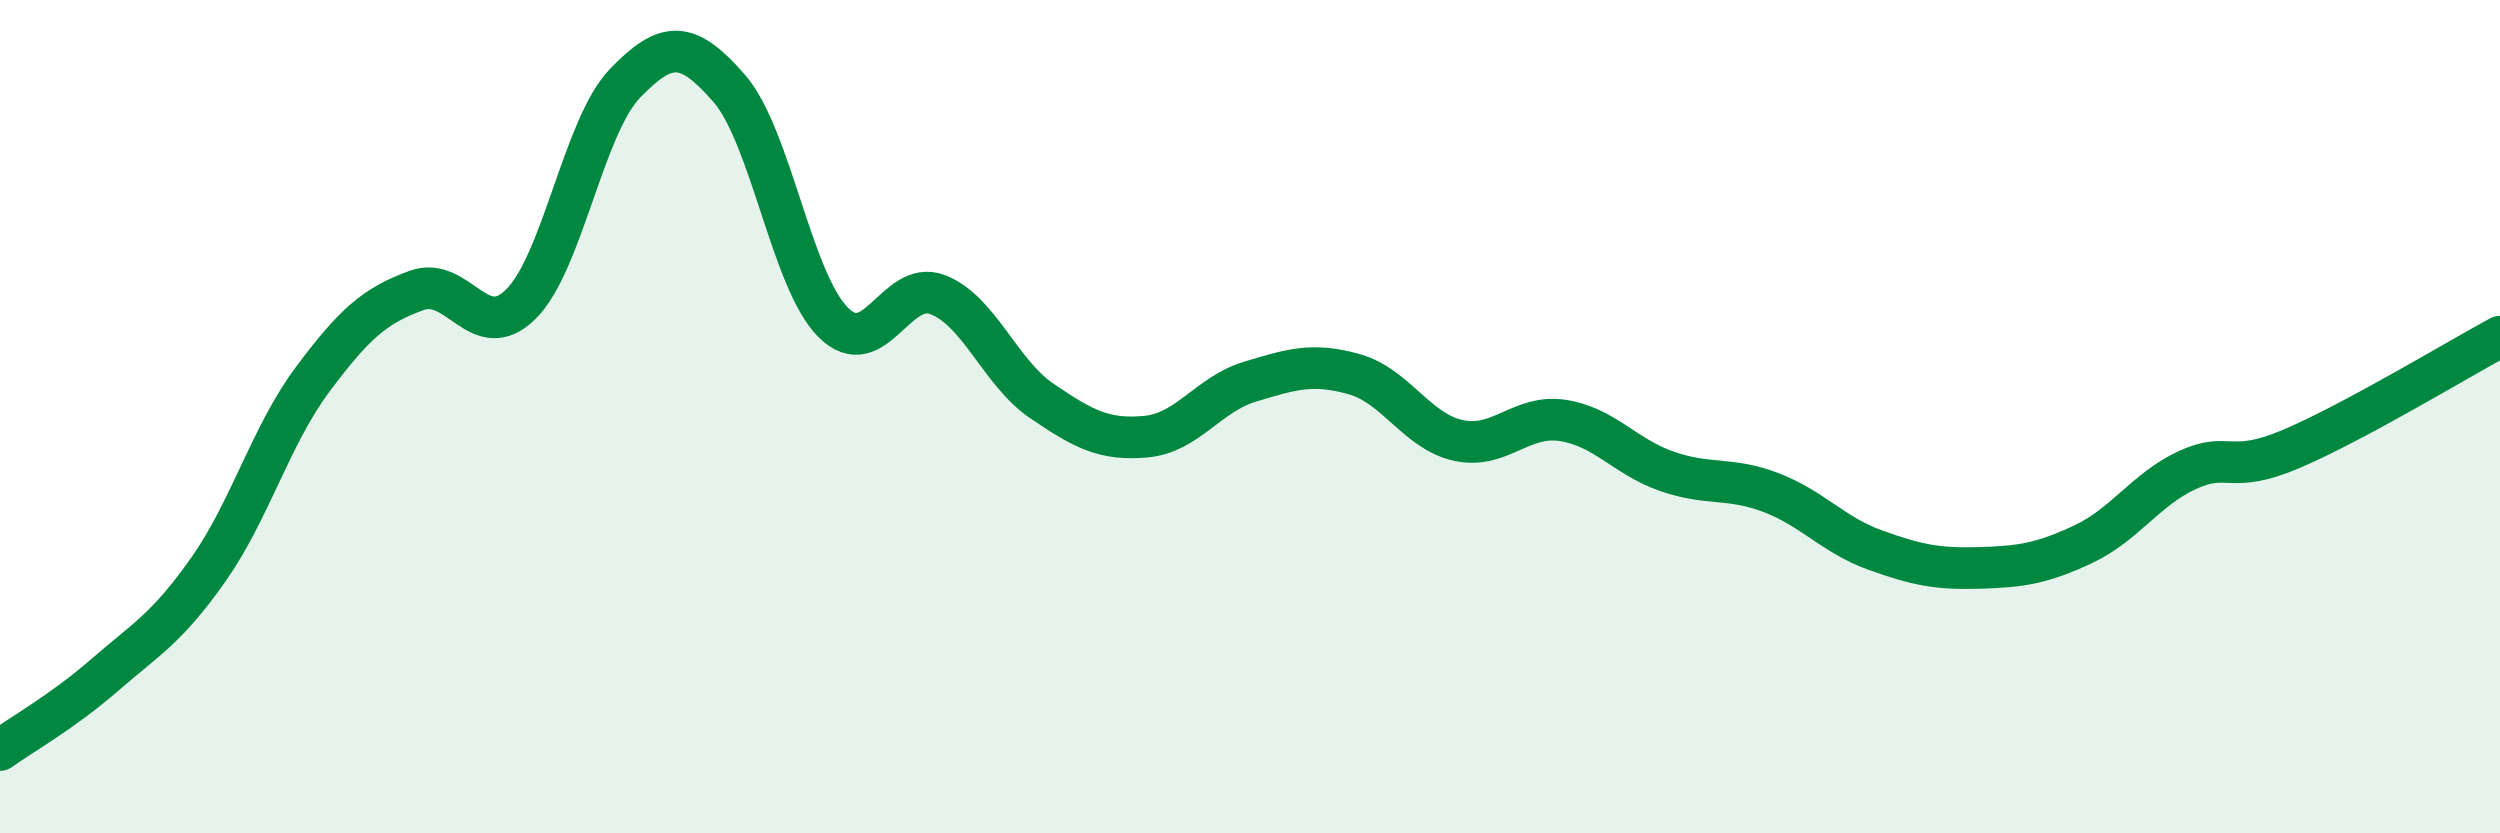 
    <svg width="60" height="20" viewBox="0 0 60 20" xmlns="http://www.w3.org/2000/svg">
      <path
        d="M 0,18 C 0.5,17.64 1.5,17.08 2.5,16.21 C 3.5,15.34 4,15.09 5,13.67 C 6,12.25 6.5,10.45 7.5,9.11 C 8.5,7.77 9,7.33 10,6.97 C 11,6.61 11.5,8.29 12.5,7.3 C 13.5,6.31 14,3.04 15,2 C 16,0.96 16.5,0.97 17.5,2.12 C 18.5,3.27 19,6.75 20,7.74 C 21,8.73 21.5,6.69 22.5,7.07 C 23.5,7.45 24,8.94 25,9.62 C 26,10.3 26.5,10.57 27.5,10.48 C 28.5,10.39 29,9.46 30,9.16 C 31,8.86 31.5,8.7 32.5,8.98 C 33.5,9.26 34,10.35 35,10.57 C 36,10.79 36.5,9.94 37.5,10.09 C 38.5,10.24 39,10.96 40,11.31 C 41,11.66 41.5,11.44 42.5,11.82 C 43.5,12.2 44,12.84 45,13.2 C 46,13.56 46.5,13.66 47.5,13.63 C 48.5,13.6 49,13.53 50,13.06 C 51,12.59 51.5,11.74 52.5,11.28 C 53.5,10.82 53.5,11.41 55,10.77 C 56.5,10.13 59,8.62 60,8.08L60 20L0 20Z"
        fill="#008740"
        opacity="0.1"
        stroke-linecap="round"
        stroke-linejoin="round"
      />
      <path
        d="M 0,18 C 0.5,17.64 1.5,17.08 2.5,16.21 C 3.5,15.34 4,15.09 5,13.67 C 6,12.25 6.5,10.45 7.5,9.11 C 8.5,7.77 9,7.33 10,6.97 C 11,6.61 11.5,8.29 12.5,7.3 C 13.5,6.31 14,3.04 15,2 C 16,0.96 16.5,0.97 17.5,2.12 C 18.5,3.27 19,6.75 20,7.74 C 21,8.73 21.5,6.69 22.5,7.07 C 23.5,7.45 24,8.94 25,9.62 C 26,10.3 26.5,10.57 27.5,10.48 C 28.5,10.39 29,9.46 30,9.16 C 31,8.86 31.5,8.7 32.5,8.98 C 33.5,9.26 34,10.35 35,10.57 C 36,10.79 36.5,9.94 37.5,10.09 C 38.5,10.24 39,10.96 40,11.31 C 41,11.66 41.5,11.44 42.5,11.82 C 43.5,12.2 44,12.84 45,13.2 C 46,13.56 46.5,13.66 47.5,13.63 C 48.5,13.6 49,13.53 50,13.06 C 51,12.59 51.5,11.74 52.5,11.28 C 53.5,10.82 53.5,11.41 55,10.77 C 56.5,10.13 59,8.62 60,8.08"
        stroke="#008740"
        stroke-width="1"
        fill="none"
        stroke-linecap="round"
        stroke-linejoin="round"
      />
    </svg>
  